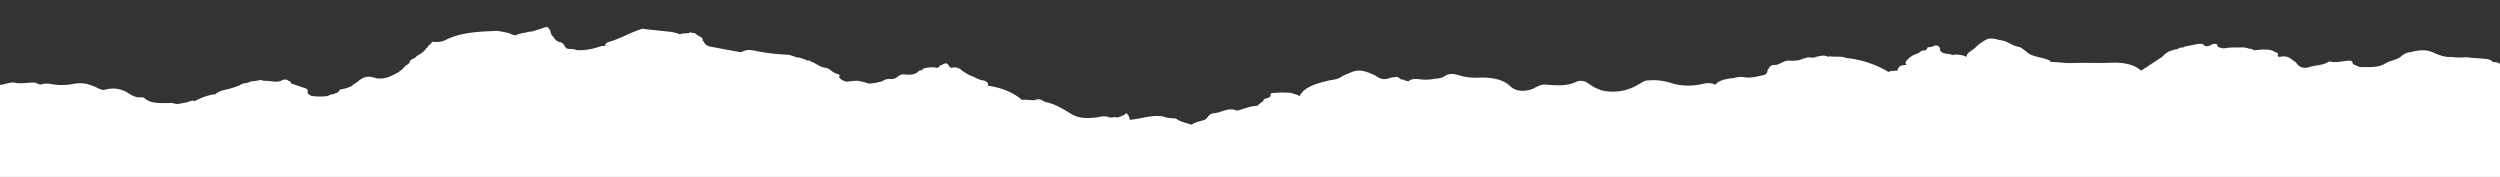 <svg xmlns="http://www.w3.org/2000/svg" xmlns:xlink="http://www.w3.org/1999/xlink" width="1624.797" height="114.987" viewBox="0 0 1624.797 114.987">
  <rect x="0" y="0" width="1624.797" height="114.987" fill="#333333" stroke="none"/>
  <defs>
    <clipPath id="clip-path">
      <path id="Path_20" data-name="Path 20" d="M0-23.966H1624.8V-138.953H0Z" transform="translate(0 138.953)" fill="none"/>
    </clipPath>
  </defs>
  <g id="Group_24" data-name="Group 24" clip-path="url(#clip-path)">
    <g id="Group_23" data-name="Group 23" transform="translate(-15.673 17.407)">
      <path id="Path_19" data-name="Path 19" d="M-301.244-60.35s-1623.69-17.51-1636.3-17.561c-7.418-.031-4.808,1.541-4.887-3.111-.059-3.479-1.811-5.621-1.751-9.1-5.856-3.562-4.292-8.261-2.947-12.1,3.033-8.658,2.281-17.163,1.215-25.83a71.88,71.88,0,0,1,.257-18.974c1.84-5.962,2.948-11.964,2.4-18.049-.134-1.972,1.024-3.986-.512-5.911a5.954,5.954,0,0,1,.1-4.247c2.157-5,2.516-9.995.38-15.035a4.68,4.68,0,0,1,.374-3.755c.617-1.239,1.38-2.465,1.214-3.8a11.791,11.791,0,0,0-.012-3.082c.239-3.01-.719-5.952-1.28-8.921-.588-7.851-2.145-15.688.289-23.537a13.556,13.556,0,0,0,.11-7.091c-2.437-10.417-.144-20.756.888-31.123.5-4.983,1.265-9.945-.641-14.951a10.244,10.244,0,0,1,1.25-9.3,21.616,21.616,0,0,1,3.127-.67,3.813,3.813,0,0,1-.145-.376q.082-5.55.167-11.1-.544-.366-.485-.784c.041-.287.11-.431.211-.432a5.8,5.8,0,0,1,1.127-1.17l.777-.5a11.262,11.262,0,0,1,1.776-.867,11.779,11.779,0,0,1,2.2-.458c3.18-.236,5.782-1.9,9.254-1.4,4.476,1.043,8.985-.422,13.461.056,1.026.4,1.983.851,3,1.258a12.845,12.845,0,0,1,7.155-.4,39.508,39.508,0,0,0,14.272-.081c6.138-1.244,10.4.187,14.813,2.108,1.666.725,3.027,1.706,5.238,1.806,5.764-1.647,10.7-1.063,15.28,1.738,2.095,1.281,4.228,2.794,7.519,3.093l1.089-.07a8.851,8.851,0,0,1,2.093.246c4.563,4.473,11.9,3.367,18.626,3.485a10.978,10.978,0,0,0,3.644.629c1.7-.374,3.436-.677,5.177-.973,1.365-.434,2.714-.917,4.113-1.248a5.6,5.6,0,0,1,1.251.338c4.254-1.953,8.423-4.009,13.88-4.475a4.261,4.261,0,0,1,.661-.747,13.606,13.606,0,0,1,3.444-1.643,9.508,9.508,0,0,1,1.94-.447,61.923,61.923,0,0,0,7.86-2.36,9.884,9.884,0,0,0,2.993-1.437,10.078,10.078,0,0,1,2.653-.58q.875-.2,1.714-.454l1.6-.6a10.491,10.491,0,0,1,1.831-.266c1.637.008,3.034-.6,4.634-.68a4.431,4.431,0,0,1,1.7.517c3.623-.289,7.163,1.134,10.819.2,1.37-.454,2.425-1.55,4.351-.88.463.106.723.242.648.434-.034.085-.092.074-.133.127a2.087,2.087,0,0,1,1.248.329l-.03-.035c1.005.434.6,1.372,1.684,1.779l.148.044c3.026.936,5.9,2.05,8.907,3,2.286.925-.036,2.675,1.707,3.7l.032.021c.481.329,1.018.626,1.447.983h0l.025.016c-.006-.006-.016-.01-.023-.016a33.555,33.555,0,0,0,11.147.1c-.03.031-.088.036-.114.07l.128-.071h-.014a4.92,4.92,0,0,1,2.488-.975c.559-.186,1.074-.257,1.615-.391l.62-.43a3.09,3.09,0,0,0,2.748-2.148c1.992-.736,4.556-.746,6.246-1.861.887-.045,1.485-.312,1.733-.848,1.659-1.173,3.456-2.282,4.946-3.531,2.855-2.392,6.226-2.96,10.427-1.415a14.756,14.756,0,0,0,8.484-.721c4.213-1.664,7.846-3.6,10.183-6.364.561-.973,2.077-1.5,2.894-2.358l-.014.007a1.745,1.745,0,0,0,.778-1.48,1.917,1.917,0,0,1,.82-.914c.812-.5,1.783-.9,2.543-1.442q.7-.127.66-.577c1.31-1.174,3.333-1.965,4.547-3.193l-.041.042a4.443,4.443,0,0,0,1.02-.975q.675-.277.6-.773a5.459,5.459,0,0,1,1.173-1.151q.573-.164.431-.542c.084-.588.692-.992,1.3-1.4l.024-.035c1-.5.707-1.657,2.427-1.78l.021.035a6.025,6.025,0,0,0,2.945,0l.294.2.411-.1a13.585,13.585,0,0,0,4.925-1.675c9.715-4.609,21.252-5.059,32.822-5.461,5.061.789,7.963,1.423,9.522,2.394.718.177,1.436.353,2.159.5,0,.006.008.008.01.014a19.054,19.054,0,0,1,6.382-1.73,12.962,12.962,0,0,1,4.387-.753l9.566-3.113c2.7,1.472,2.28,3.639,3.238,5.5,1.924,1.432,1.754,3.659,5.468,4.506,2.671.609,2.677,2.886,4.383,4.225a.63.63,0,0,1,.795.139c1.856.094,3.811-.062,5.361.8a37.806,37.806,0,0,0,14.16-1.972,12.115,12.115,0,0,1,4.8-.764c-.391-1.149.407-2.068,2.027-2.535,7.9-2.28,14.068-6.212,21.862-8.581l19.207,2.067a9.638,9.638,0,0,1,1.308.312,7.31,7.31,0,0,1,1.484.346c.56.14,1.073.3,1.607.468a4.187,4.187,0,0,1,.889.526c.062-.01.042-.03.112-.04-.013.012-.032.011-.045.022l.165-.058c-.075.007-.052.027-.12.036,1.311-1.09,3.553-.344,5.1-.965a1.012,1.012,0,0,0,.98-.122,1.2,1.2,0,0,1,1.544.015l.347.174.406-.115a3.221,3.221,0,0,1,2.3,1.045l-.232-.107c1.1.66,2.195,1.318,3.239,2.011l-.155-.142c1.884.631.331,2.093,1.8,2.824a5.263,5.263,0,0,0,4.05,3.2c6.332,1.274,12.739,2.408,19.125,3.58a4.471,4.471,0,0,0,2.771-.6c2.675-1.193,5.513-.591,8.077-.073a125.047,125.047,0,0,0,19.841,2.4c2.71.108,4.633,1.179,6.905,1.826a8.992,8.992,0,0,1,4.219,1.154,1.615,1.615,0,0,1,1.673.753c1.251.072,2.6,0,3.258.9l.024.009c3.336,1.023,5.208,3.349,9.1,3.874,0-.005.007-.01.009-.016,3.8.737,4.649,3.822,8.87,4.229q-.261.359.195.633.677.414.287.654a1.232,1.232,0,0,1-.656.194c.935,1.809,2.8,2.759,5,3.393,1.87-.194,3.724-.467,5.609-.578a13.25,13.25,0,0,1,2.256.055,45.658,45.658,0,0,1,6.977,1.782,50.02,50.02,0,0,0,8.442-1.586,8.043,8.043,0,0,1,5.417-1.466c4.38.5,4.754-3.391,8.758-2.961,3.841.412,7.065.314,9.331-2.012a2.906,2.906,0,0,1,2.179-.654c.4-.384.719-.793,1.133-1.172,2.891-.669,5.78-1.3,8.823-.316l1.684-1.013c-.085-.615.412-.913,1.376-.956l.013,0c2.668-1.888,3.942-.984,4.729.894l1.4,1.034h0a6.543,6.543,0,0,1,6.7,1.443,30.32,30.32,0,0,0,8.345,4.488,14.608,14.608,0,0,0,6.172,2.225c1.749.632,2.8,1.527,2.775,2.818a1.749,1.749,0,0,1-.465.519c9.287,1.22,16.47,4.428,22.2,9.02.014.115-.1.18-.1.286,2.878-.474,5.732.263,8.6.161a4.934,4.934,0,0,1,4.559-.062l-.018,0a8.4,8.4,0,0,0,1.653.78l.148.1c.618.7,2.014.425,2.839.866,5.878,1.716,10.238,4.653,14.753,7.353,5,2.988,10.587,2.8,16.467,2.105,1.982-.236,3.8-.963,5.945-.564a7.608,7.608,0,0,0,2.071.61l2.287.06h0a1.922,1.922,0,0,1,2.134-.011,1.011,1.011,0,0,1,.77-.024,14.806,14.806,0,0,0,2.012-.577l2.885-1.26a5.568,5.568,0,0,0,.352-.681,4.487,4.487,0,0,0,1.321-.079,1.2,1.2,0,0,1,.15.793s0,0-.008,0c1.329.963,1.177,2.166,1.411,3.308,7.161-.5,13.715-3.264,21.316-2.233,1,.2,1.87.577,2.818.852q.5.084,1,.172a1.648,1.648,0,0,0,1.047-.028l-.031-.023c1.351.737,3.693-.185,4.735,1.069,2.685,1.624,6.264,2.313,9.447,3.418,2.277-1.968,6.3-2.246,9.2-3.615l0,0h0c1.5-1.509,2.13-3.635,5.591-3.913,4.941-.4,8.917-4.071,14.662-1.638,4.492-1.017,8.339-3.073,13.414-3.155.052-.009.079-.036.131-.045a2.475,2.475,0,0,1,1.83-1.653l.163-.12c.1-.478.594-.737,1.306-.868l.13-.114c.13-.727.028-1.525,1.509-1.829a.883.883,0,0,1,.882-.208l1.908-.8q.314-.541.627-1.082c-.22-.66-.341-1.293,1.017-1.562a72.2,72.2,0,0,1,12.512-.1c1.28.962,3.775.794,4.832,1.963a3.437,3.437,0,0,1,.462.021c2.825-5.7,10.568-8.048,18.649-9.966,2.587-.613,5.513-.665,7.6-2,.474-.311.969-.613,1.476-.905a16.731,16.731,0,0,1,1.6-.809c.9-.315,1.78-.659,2.624-1.038.58-.257,1.166-.5,1.762-.742,5.893-2.421,10.2.012,14.717,1.807,2.611,1.59,4.953,3.607,9.433,2.273a8.455,8.455,0,0,1,3.718-.772c3.031-1.058,3.3,1.925,5.88,1.52a5.8,5.8,0,0,0,3.527,1,3.844,3.844,0,0,1,.537-.586,8.454,8.454,0,0,1,4.2-.794,19.078,19.078,0,0,1,2.126.155,28.9,28.9,0,0,0,9.911-.323c2.4-.212,4.771-.439,6.456-1.687,2.985-2.085,6.345-1.535,9.669-.451a36.189,36.189,0,0,0,12.477,1.4c8.418-.233,16.149,1.019,20.831,5.977,4.088,3.318,9.058,3.078,14.4,1.344a12.371,12.371,0,0,1,1.523-.9c.563-.279,1.133-.545,1.718-.807a13.06,13.06,0,0,1,1.856-.726c.7-.147,1.4-.273,2.116-.4,7.268.444,14.506,1.442,21.135-1.845,2.069-1.025,5.278-.6,7.493,1.009a30.388,30.388,0,0,0,8.637,4.584,31.571,31.571,0,0,0,21.215-2.246c2.66-1.226,4.732-2.824,7.439-3.992a37.4,37.4,0,0,1,16.74,1.563,38.8,38.8,0,0,0,19.927.634c3.114-.723,6.056-1.036,8.672.5,2.42-3.109,7.089-3.919,12.051-4.43h0a16.708,16.708,0,0,1,7.422-.459c4.157.588,8.017-.635,11.807-1.407,2.332-.475,2.482-2.247,2.884-3.647.1-.289.372-.386.708-.4a1.429,1.429,0,0,1,.832-1.546c.383-.384.989-.651,1.405-1.018l.041-.023c4.692.623,6.532-2.9,10.849-2.821.284.029.568.058.851.084a32.5,32.5,0,0,0,3.478-.116,9.062,9.062,0,0,0,4.14-1.02,14.706,14.706,0,0,1,1.747-.5c.563-.18,1.145-.339,1.738-.476a16.244,16.244,0,0,1,2.753.076,12.292,12.292,0,0,0,1.766-.091,15.921,15.921,0,0,0,1.545-.506,10.231,10.231,0,0,1,1.658-.319c.859-.1,1.671-.319,2.535-.412a6.987,6.987,0,0,1,1.7.247,10.238,10.238,0,0,1,1.517.595c.009-.007.011-.016.02-.023.3-.12.6-.237.907-.353,3.494.616,7.413-.317,10.685,1.11A66.574,66.574,0,0,1-706-320.957a1.266,1.266,0,0,1,.411.46c1.786-.913,4-.712,6.065-.911a11.2,11.2,0,0,1,.66-1.892c1.1-1.424,2.914-1.946,5.339-1.715-1.851-1.854.406-3.356,1.961-4.915A14.451,14.451,0,0,1-687.943-332c.531-.175,1.051-.373,1.546-.584a7.206,7.206,0,0,0,1.268-.741,8.353,8.353,0,0,1,1.078-.819,4.36,4.36,0,0,1,1.528-.407l.847.017c1.17-.416,1.548-1.082,1.55-1.865,1.316-.53,3.258-.15,4.276-1.112a4.077,4.077,0,0,1,2-.235c.184.074.213.17.367.247a.805.805,0,0,1,.922.621,2.422,2.422,0,0,1,.738,2.263c.636,1.261,2.086,2.115,5.055,2.3a7.459,7.459,0,0,1,3.068.847c.208-.084.4-.167.616-.249a14.806,14.806,0,0,1,8.55,1.419c-.453-2.715,3.945-4.218,5.9-6.331a26.42,26.42,0,0,1,8.2-5.541,17.557,17.557,0,0,1,7.334.94c5.155.361,7.651,3.561,12.381,4.381a7.414,7.414,0,0,1,1.767.66c1.234.977,2.621,1.885,3.767,2.912,3.482,3.037,9.8,3.091,14.245,5.113a14.324,14.324,0,0,0,1.389,1.126c4.471,0,8.866.882,13.442.7,8.228-.326,16.533.13,24.805-.155,8.151-.41,15.237.749,20.162,5.114l14.164-9.361c1.867-2.514,5.111-3.984,9.38-4.676a8.15,8.15,0,0,1,4.251-1.129,1.893,1.893,0,0,1,1.755-.745l1.5-.256c1.421-.3,2.831-.624,4.265-.9,2.3-.444,4.486-.965,6.076.936.534.64,2.309-.036,3.5-.2a4.209,4.209,0,0,1,4.634-.665c-.462,1.744,1.608,2.007,3.592,2.435a5.875,5.875,0,0,0,.619.067c.657-.1,1.338-.187,2.022-.269a12.105,12.105,0,0,1,2.069-.247c2.316-.048,4.643-.091,6.976-.1a11.56,11.56,0,0,1,4.978.7c1.145.292,2.693.133,3.239,1.1.16.031.342.041.512.064a22.945,22.945,0,0,1,3.673-.325,12.936,12.936,0,0,1,2.033-.184,25.466,25.466,0,0,1,3.9.188,8.287,8.287,0,0,1,1.656.376c.676.211,1.171.612,1.906.786-.013.006.442.347.442.347,1.236.35,2.183.759,1.686,1.781-.344.708.5,1.516,1.4,1.312,5.789-1.3,7.382,1.844,10.359,3.523,1.976,3.121,4.683,4.344,8.691,3.078,3.792-1.2,8.418-1.055,11.658-2.982a3.64,3.64,0,0,1,1.958-.576c4.617,1.1,8.864-.756,13.339-.552a1.865,1.865,0,0,1,1.305,1.8c-.011.1-.095.19-.126.29l4.765,2.047c5.9-.077,12.11.612,16.82-2.542a19.9,19.9,0,0,1,2.356-1.072,10.915,10.915,0,0,1,1.628-.558,9.648,9.648,0,0,0,1.616-.515q.732-.324,1.523-.6a8.823,8.823,0,0,0,2.071-1.075c.383-.3.763-.606,1.144-.914a11.6,11.6,0,0,1,1.259-.919c.252-.141.5-.276.752-.418a11.116,11.116,0,0,1,1.726-.729,11.769,11.769,0,0,1,2.119-.358c5.248-1.375,10.412-1.993,15.281.538,2.831,1.156,5.6,2.395,9.158,2.569.623,0,1.253.011,1.875.021.868.042,1.73.149,2.582.253.552-.014,1.1.032,1.645.066.285-.016.56.009.848,0s.574.027.862.046a19.321,19.321,0,0,0,2.766-.117,14.093,14.093,0,0,1,2.072,0c4.25.655,8.683.536,12.936,1.177a8.073,8.073,0,0,1,2.012.648,6,6,0,0,1,1.427,1.285,8.408,8.408,0,0,1,2.23.078,10.073,10.073,0,0,1,2.145.9,3.631,3.631,0,0,1,1.223,1.423c.12,2.512,12.909,8.29,12.909,8.29ZM-1407.759-327.582a3.491,3.491,0,0,1-.879-.422s.007,0,.009.009l-.031-.015a2.389,2.389,0,0,0,.9.428m293.357,28.594c-.158.105-.34.2-.514.3,0,0,.006,0,.009,0a1.62,1.62,0,0,0,.5-.3m332.21-25.115c-.019.009-.013.022-.03.031s-.017.011-.024.017Zm-429.625,33.113-2.071-.61a2.783,2.783,0,0,1,2.071.61m-521.873-18.74-.122-.041c-.035-.014-.027-.036-.063-.049Zm-12.421-5.686c-.065-.026-.111-.013-.173-.035-.039-.009-.012-.028-.054-.036Z" transform="translate(1948.381 349.907)" fill="#fff"/>
    </g>
  </g>
</svg>
